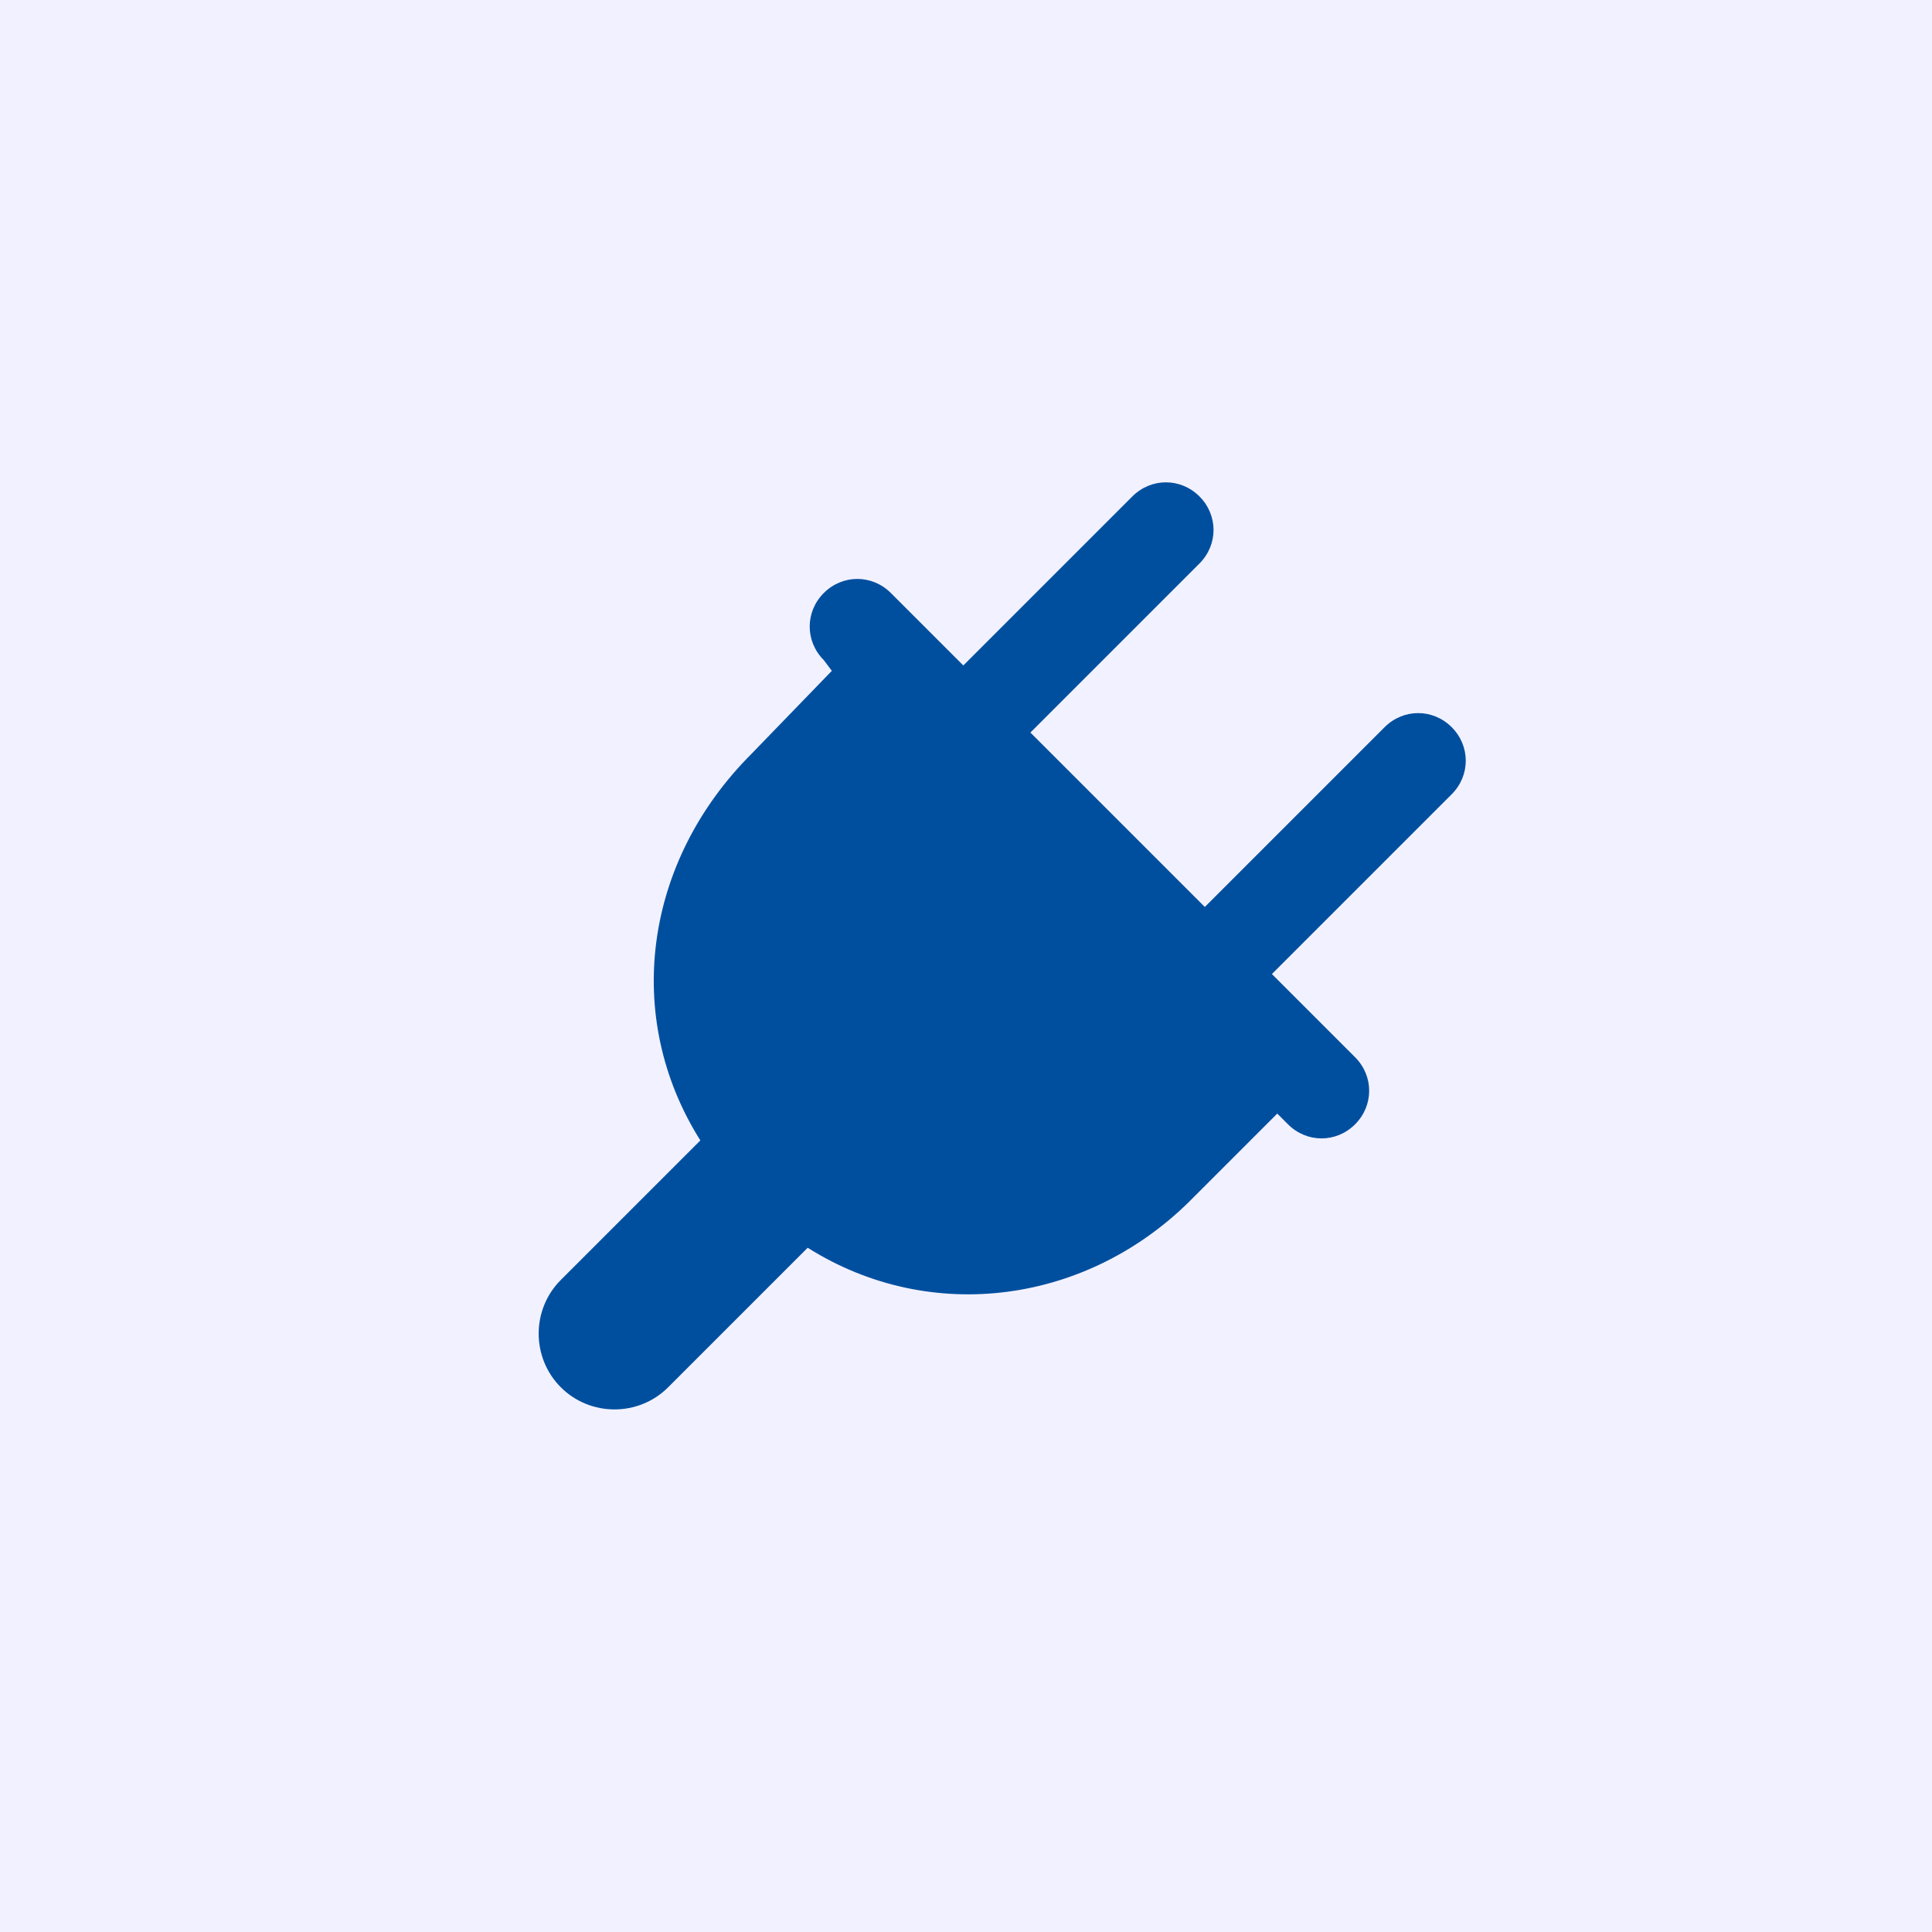 <?xml version="1.0" encoding="utf-8"?>
<!-- Generator: $$$/GeneralStr/196=Adobe Illustrator 27.6.0, SVG Export Plug-In . SVG Version: 6.00 Build 0)  -->
<svg version="1.1" id="Ebene_1" xmlns="http://www.w3.org/2000/svg" xmlns:xlink="http://www.w3.org/1999/xlink" x="0px" y="0px"
	 viewBox="0 0 72 72" style="enable-background:new 0 0 72 72;" xml:space="preserve">
<style type="text/css">
	.st0{fill:#F2F1FF;}
	.st1{fill-rule:evenodd;clip-rule:evenodd;fill:#004F9F;}
</style>
<rect y="0" class="st0" width="72" height="72"/>
<path class="st1" d="M42.2,18.5l-6.3,6.3l-2.7-2.7c-0.7-0.7-1.8-0.7-2.5,0c-0.7,0.7-0.7,1.8,0,2.5L31,25L28,28.1
	c-4,4-4.8,9.8-1.9,14.4l-5.2,5.2c-1.1,1.1-1.1,2.9,0,4c1.1,1.1,2.9,1.1,4,0l5.2-5.2c4.6,2.9,10.5,2.1,14.4-1.9l3.1-3.1l0.4,0.4
	c0.7,0.7,1.8,0.7,2.5,0c0.7-0.7,0.7-1.8,0-2.5l-3.1-3.1l6.7-6.7c0.7-0.7,0.7-1.8,0-2.5c-0.7-0.7-1.8-0.7-2.5,0l-6.7,6.7l-6.5-6.5
	l6.3-6.3c0.7-0.7,0.7-1.8,0-2.5C44,17.8,42.9,17.8,42.2,18.5z"/>
</svg>
